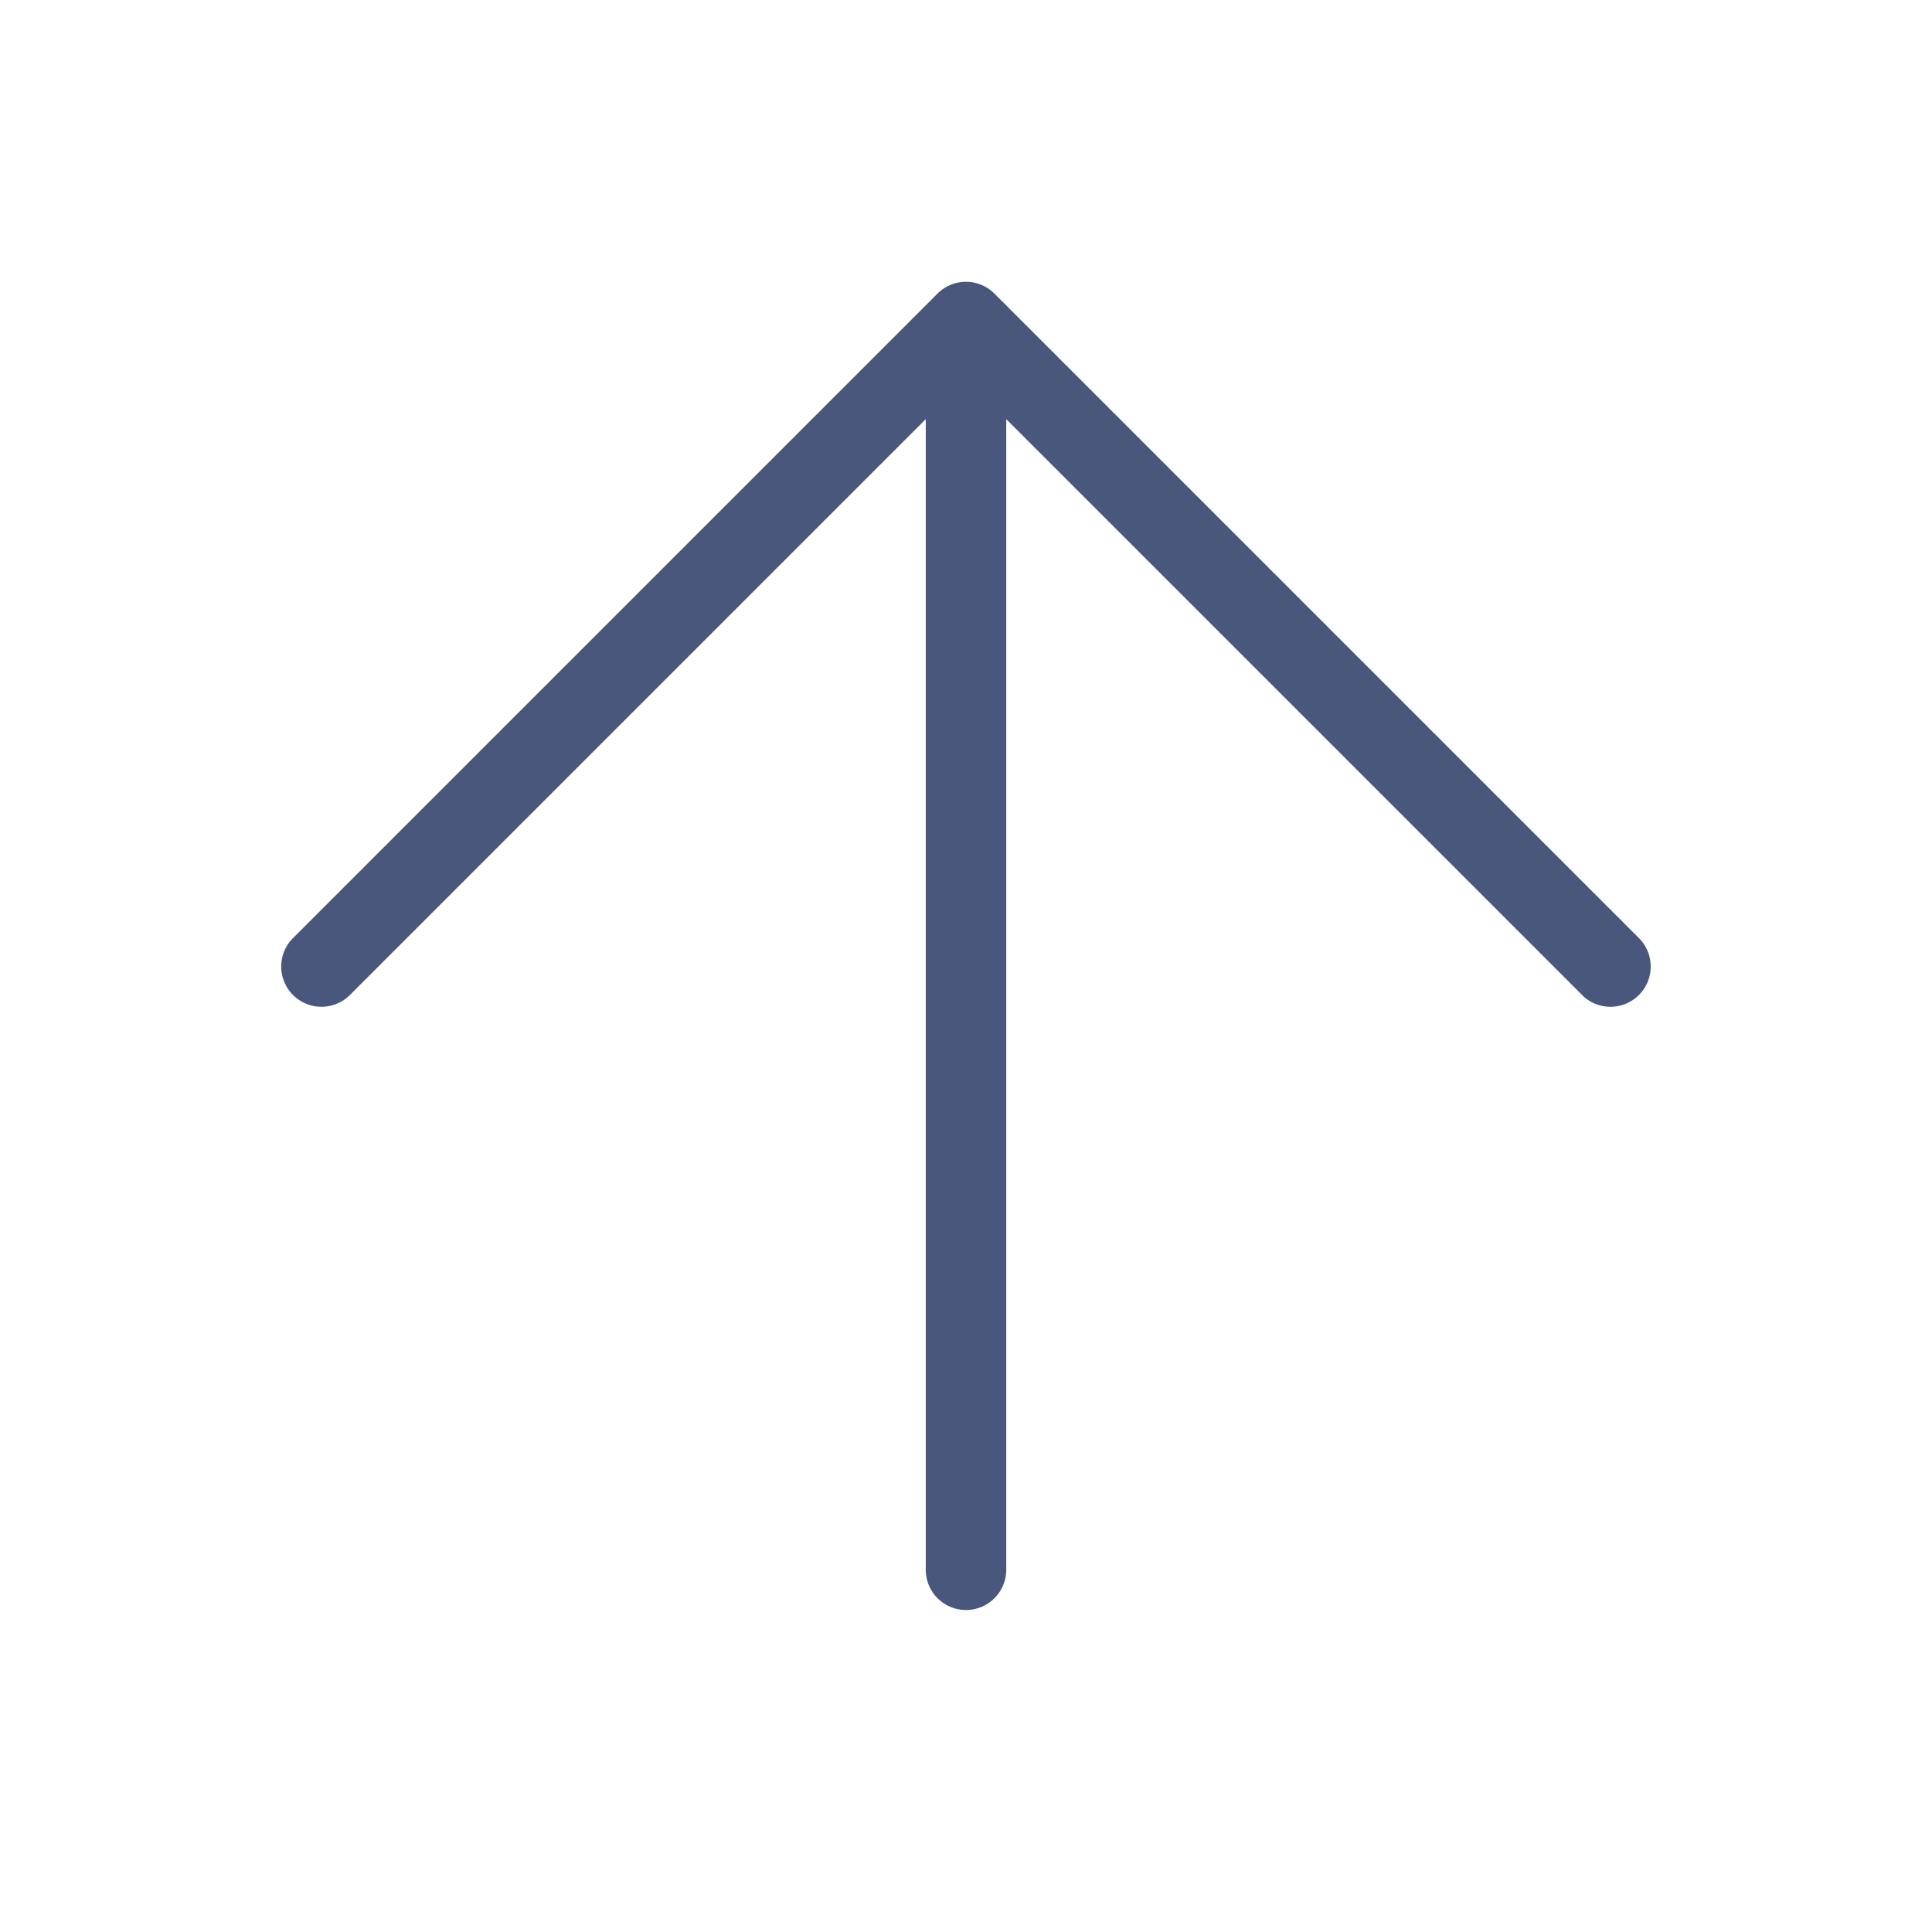 <svg xmlns="http://www.w3.org/2000/svg" width="24" height="24" fill="none" xmlns:v="https://vecta.io/nano"><path fill-rule="evenodd" d="M19.646 12.354a.5.5 0 1 0 .707-.707l-8-8a.5.5 0 0 0-.707 0l-8 8a.5.5 0 1 0 .707.707L11.5 5.207V19.5a.5.5 0 1 0 1 0V5.207l7.146 7.146z" fill="#49577d"/></svg>